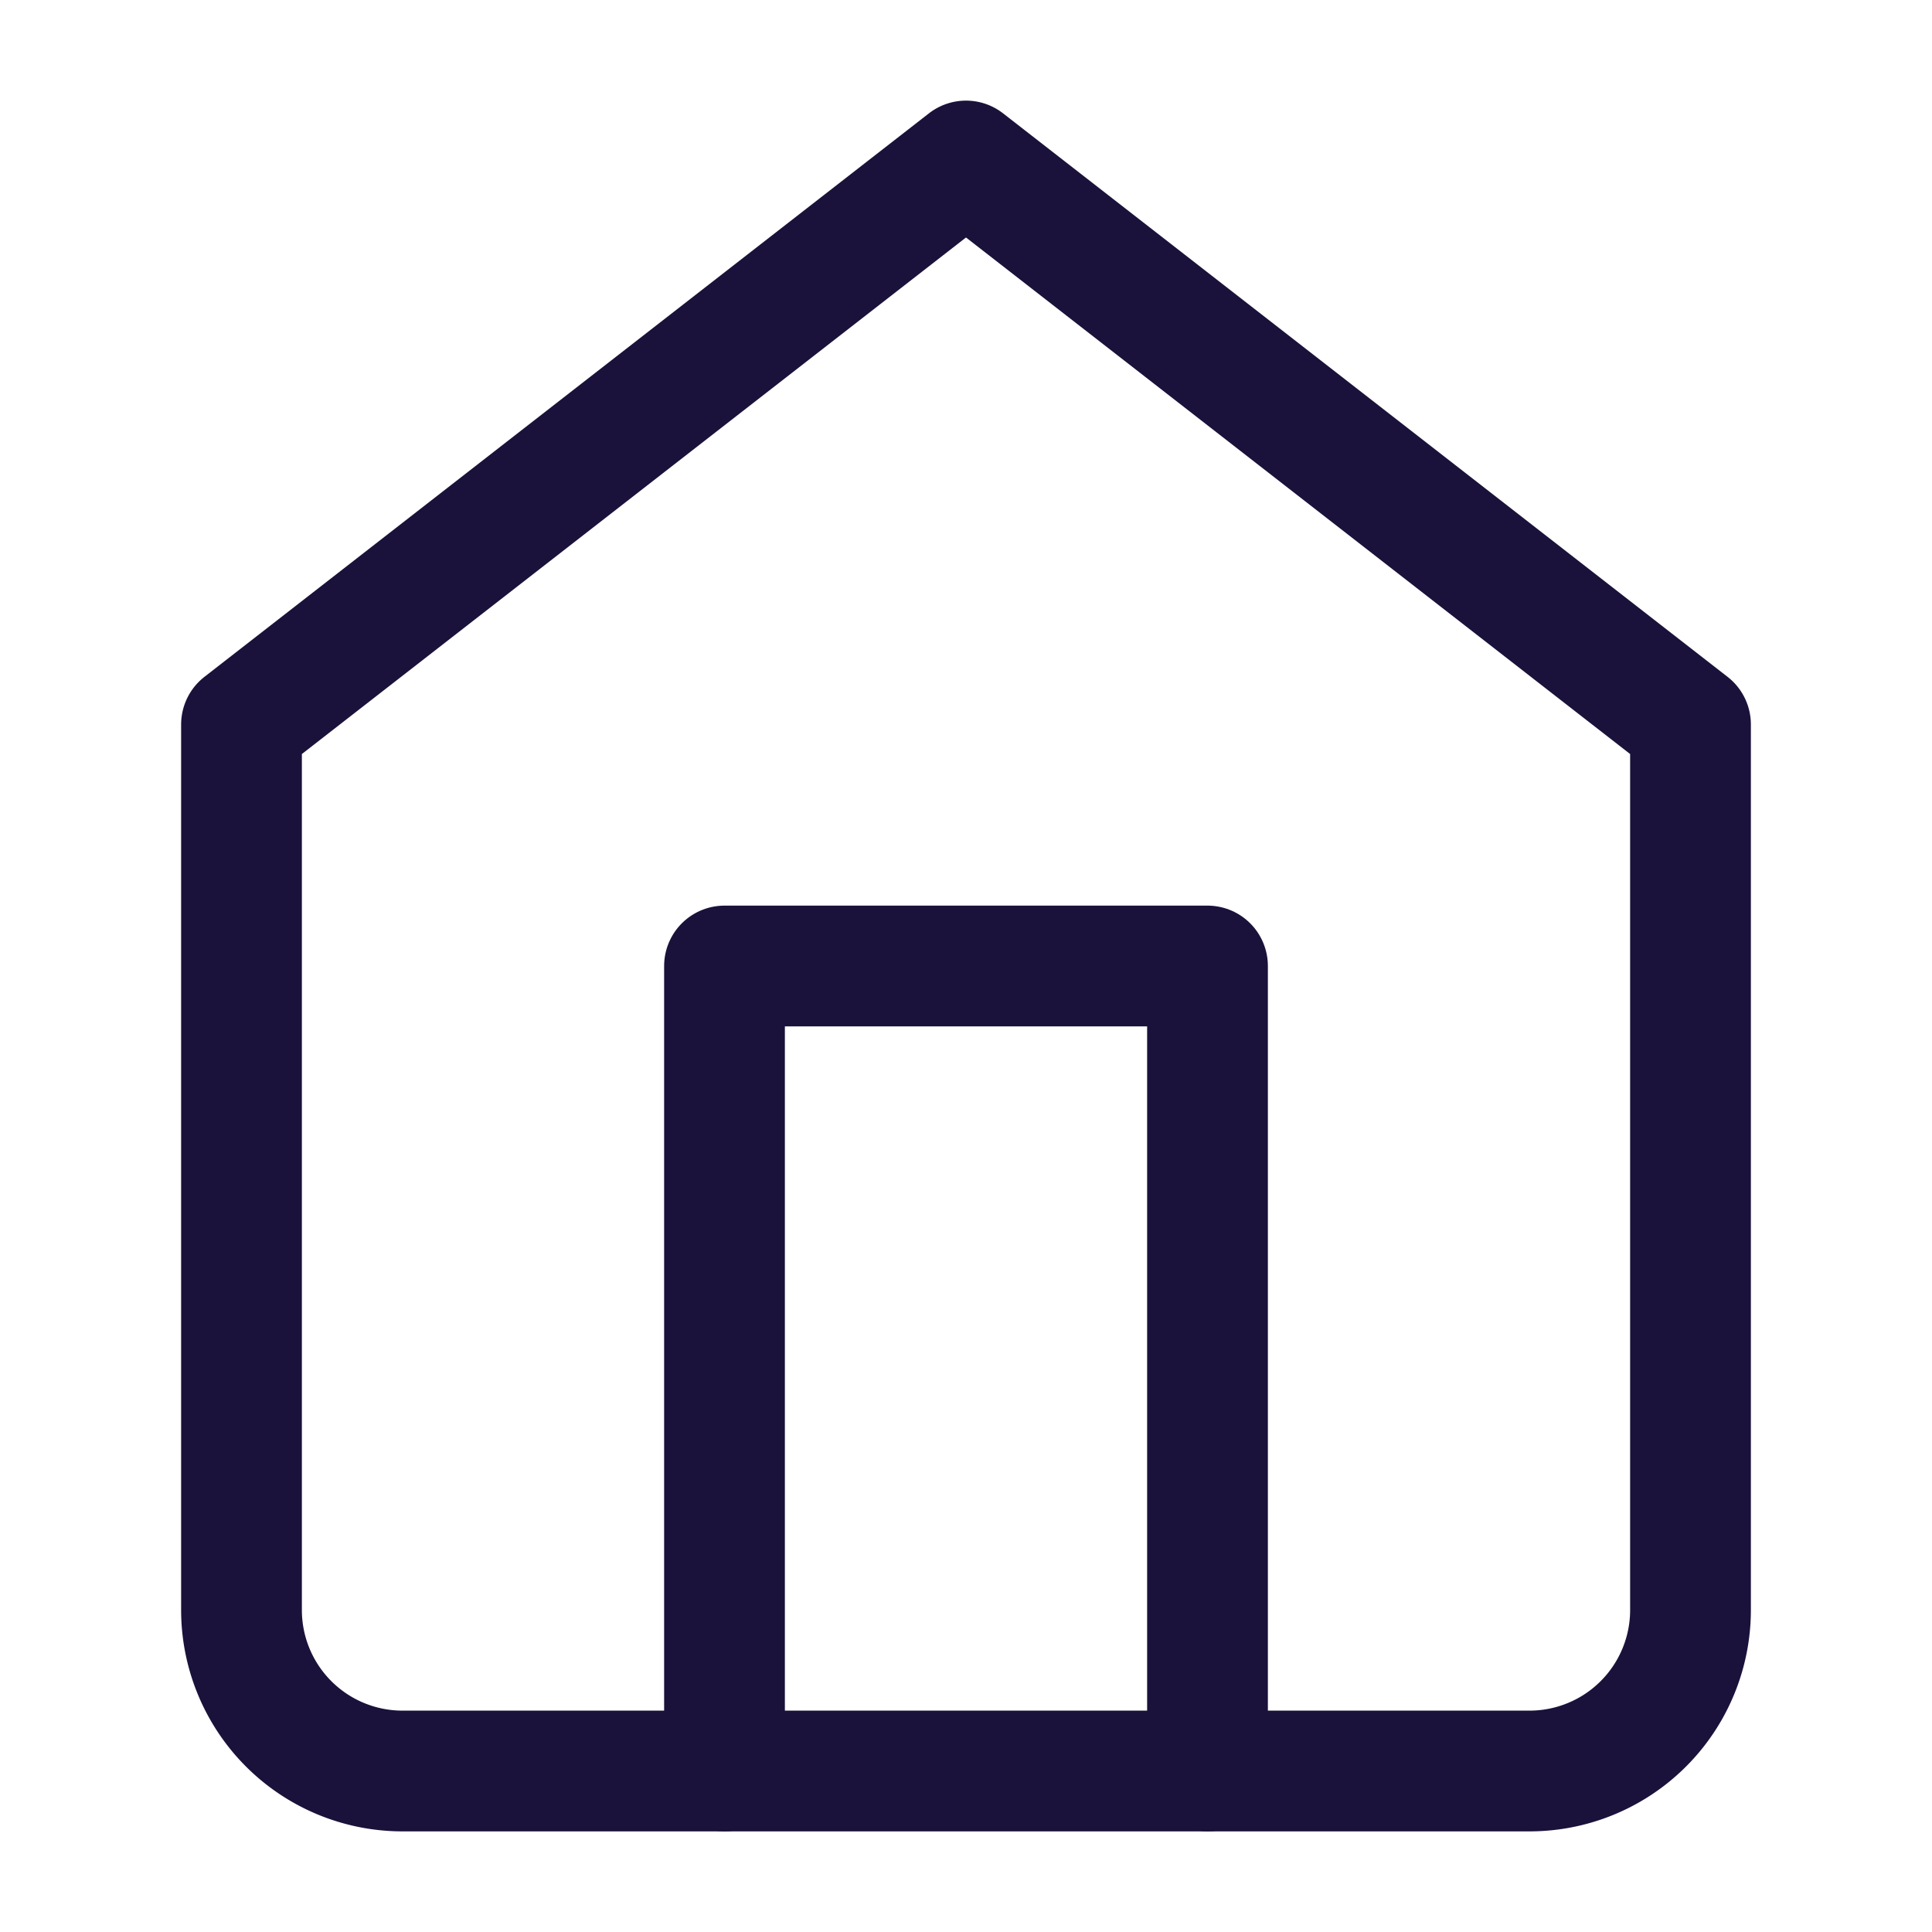 <svg xmlns="http://www.w3.org/2000/svg" width="24" height="24" viewBox="0 0 24 24" fill="none" stroke="#1a123a" stroke-width="1.5" stroke-linecap="round" stroke-linejoin="round" class="feather feather-home">
  <path d="M3 9l9-7 9 7v11a2 2 0 0 1-2 2H5a2 2 0 0 1-2-2z"></path>
  <polyline points="9 22 9 12 15 12 15 22"></polyline>
</svg>
